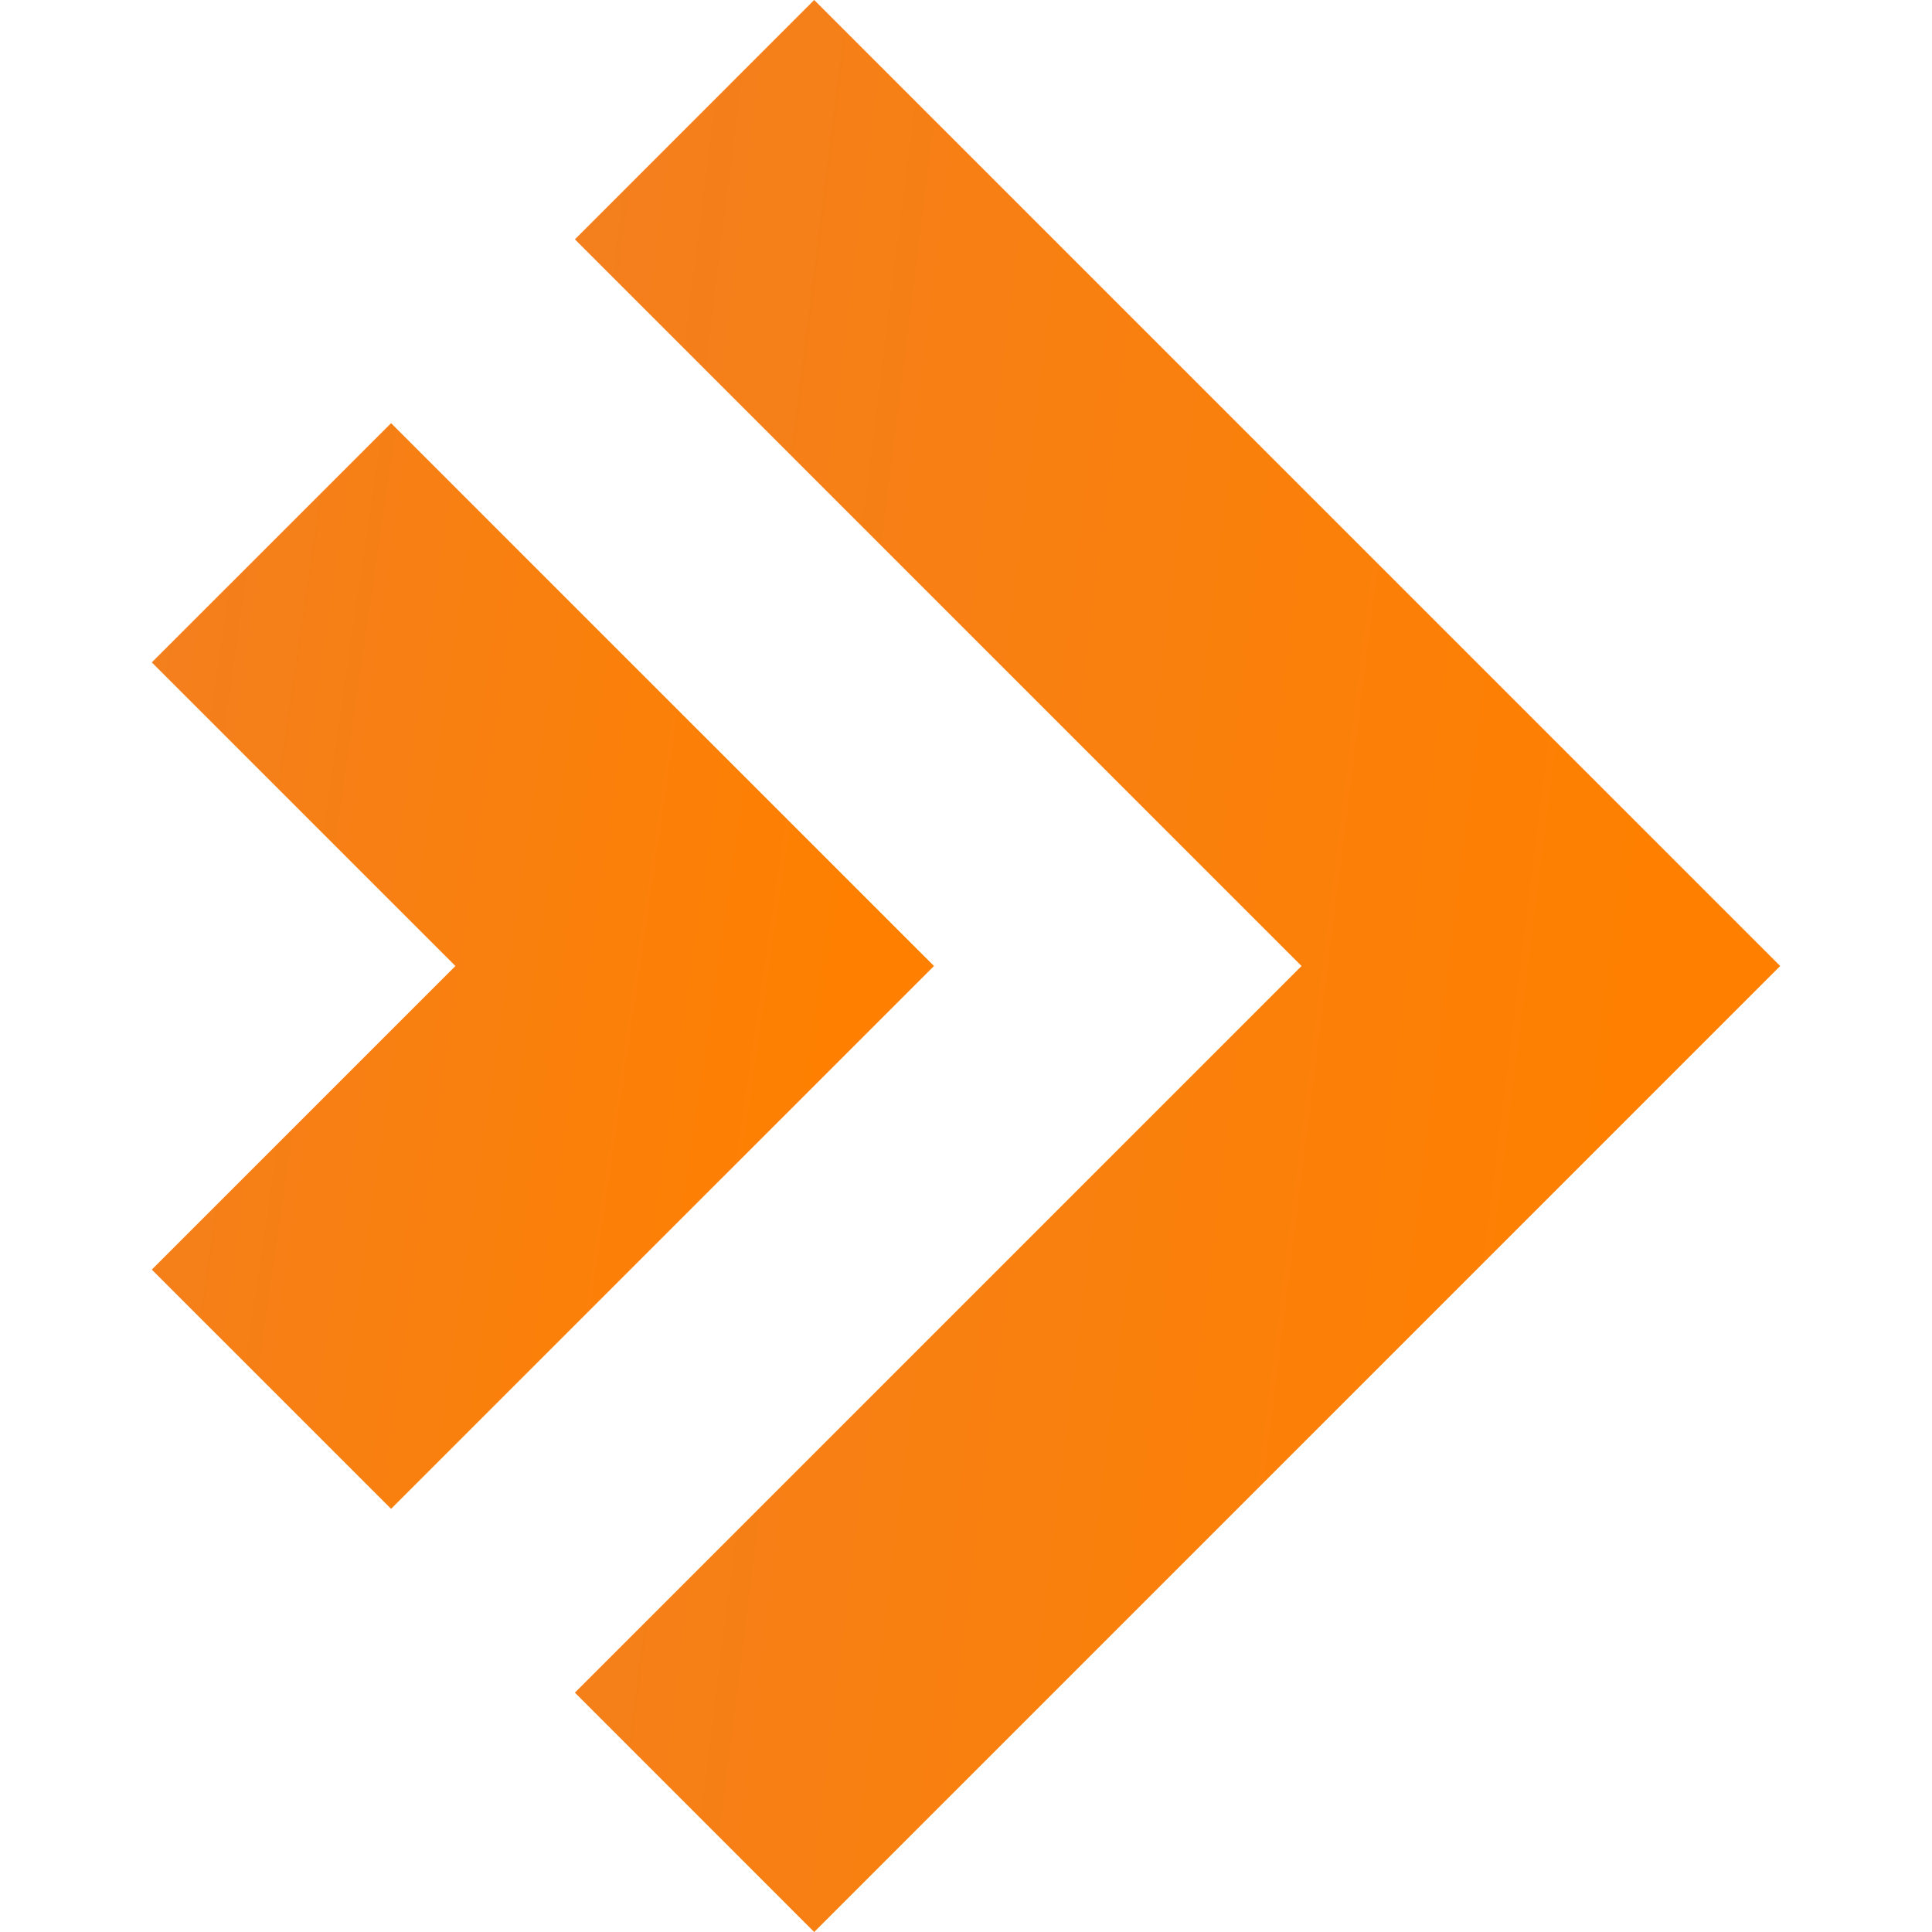 <svg xmlns="http://www.w3.org/2000/svg" xmlns:xlink="http://www.w3.org/1999/xlink" width="28" height="28" viewBox="0 0 28 28">
  <defs>
    <clipPath id="clip-path">
      <rect id="Rectangle_5725" data-name="Rectangle 5725" width="28" height="28" transform="translate(211 899)" fill="#fff" stroke="#707070" stroke-width="1"/>
    </clipPath>
    <linearGradient id="linear-gradient" x1="-0.274" y1="0.261" x2="0.907" y2="0.5" gradientUnits="objectBoundingBox">
      <stop offset="0" stop-color="#f07f25"/>
      <stop offset="1" stop-color="#ff8000"/>
    </linearGradient>
  </defs>
  <g id="Mask_Group_15173" data-name="Mask Group 15173" transform="translate(-211 -899)" clip-path="url(#clip-path)">
    <g id="arrow" transform="translate(211 899)">
      <g id="Group_15824" data-name="Group 15824">
        <path id="Path_44753" data-name="Path 44753" d="M11.8,28,8.332,24.531,18.863,14,8.332,3.469,11.8,0l14,14Z" fill="url(#linear-gradient)"/>
        <path id="Path_44754" data-name="Path 44754" d="M5.668,21.867,2.2,18.4,6.6,14,2.2,9.6,5.668,6.133,13.536,14Z" fill="url(#linear-gradient)"/>
      </g>
    </g>
  </g>
</svg>
